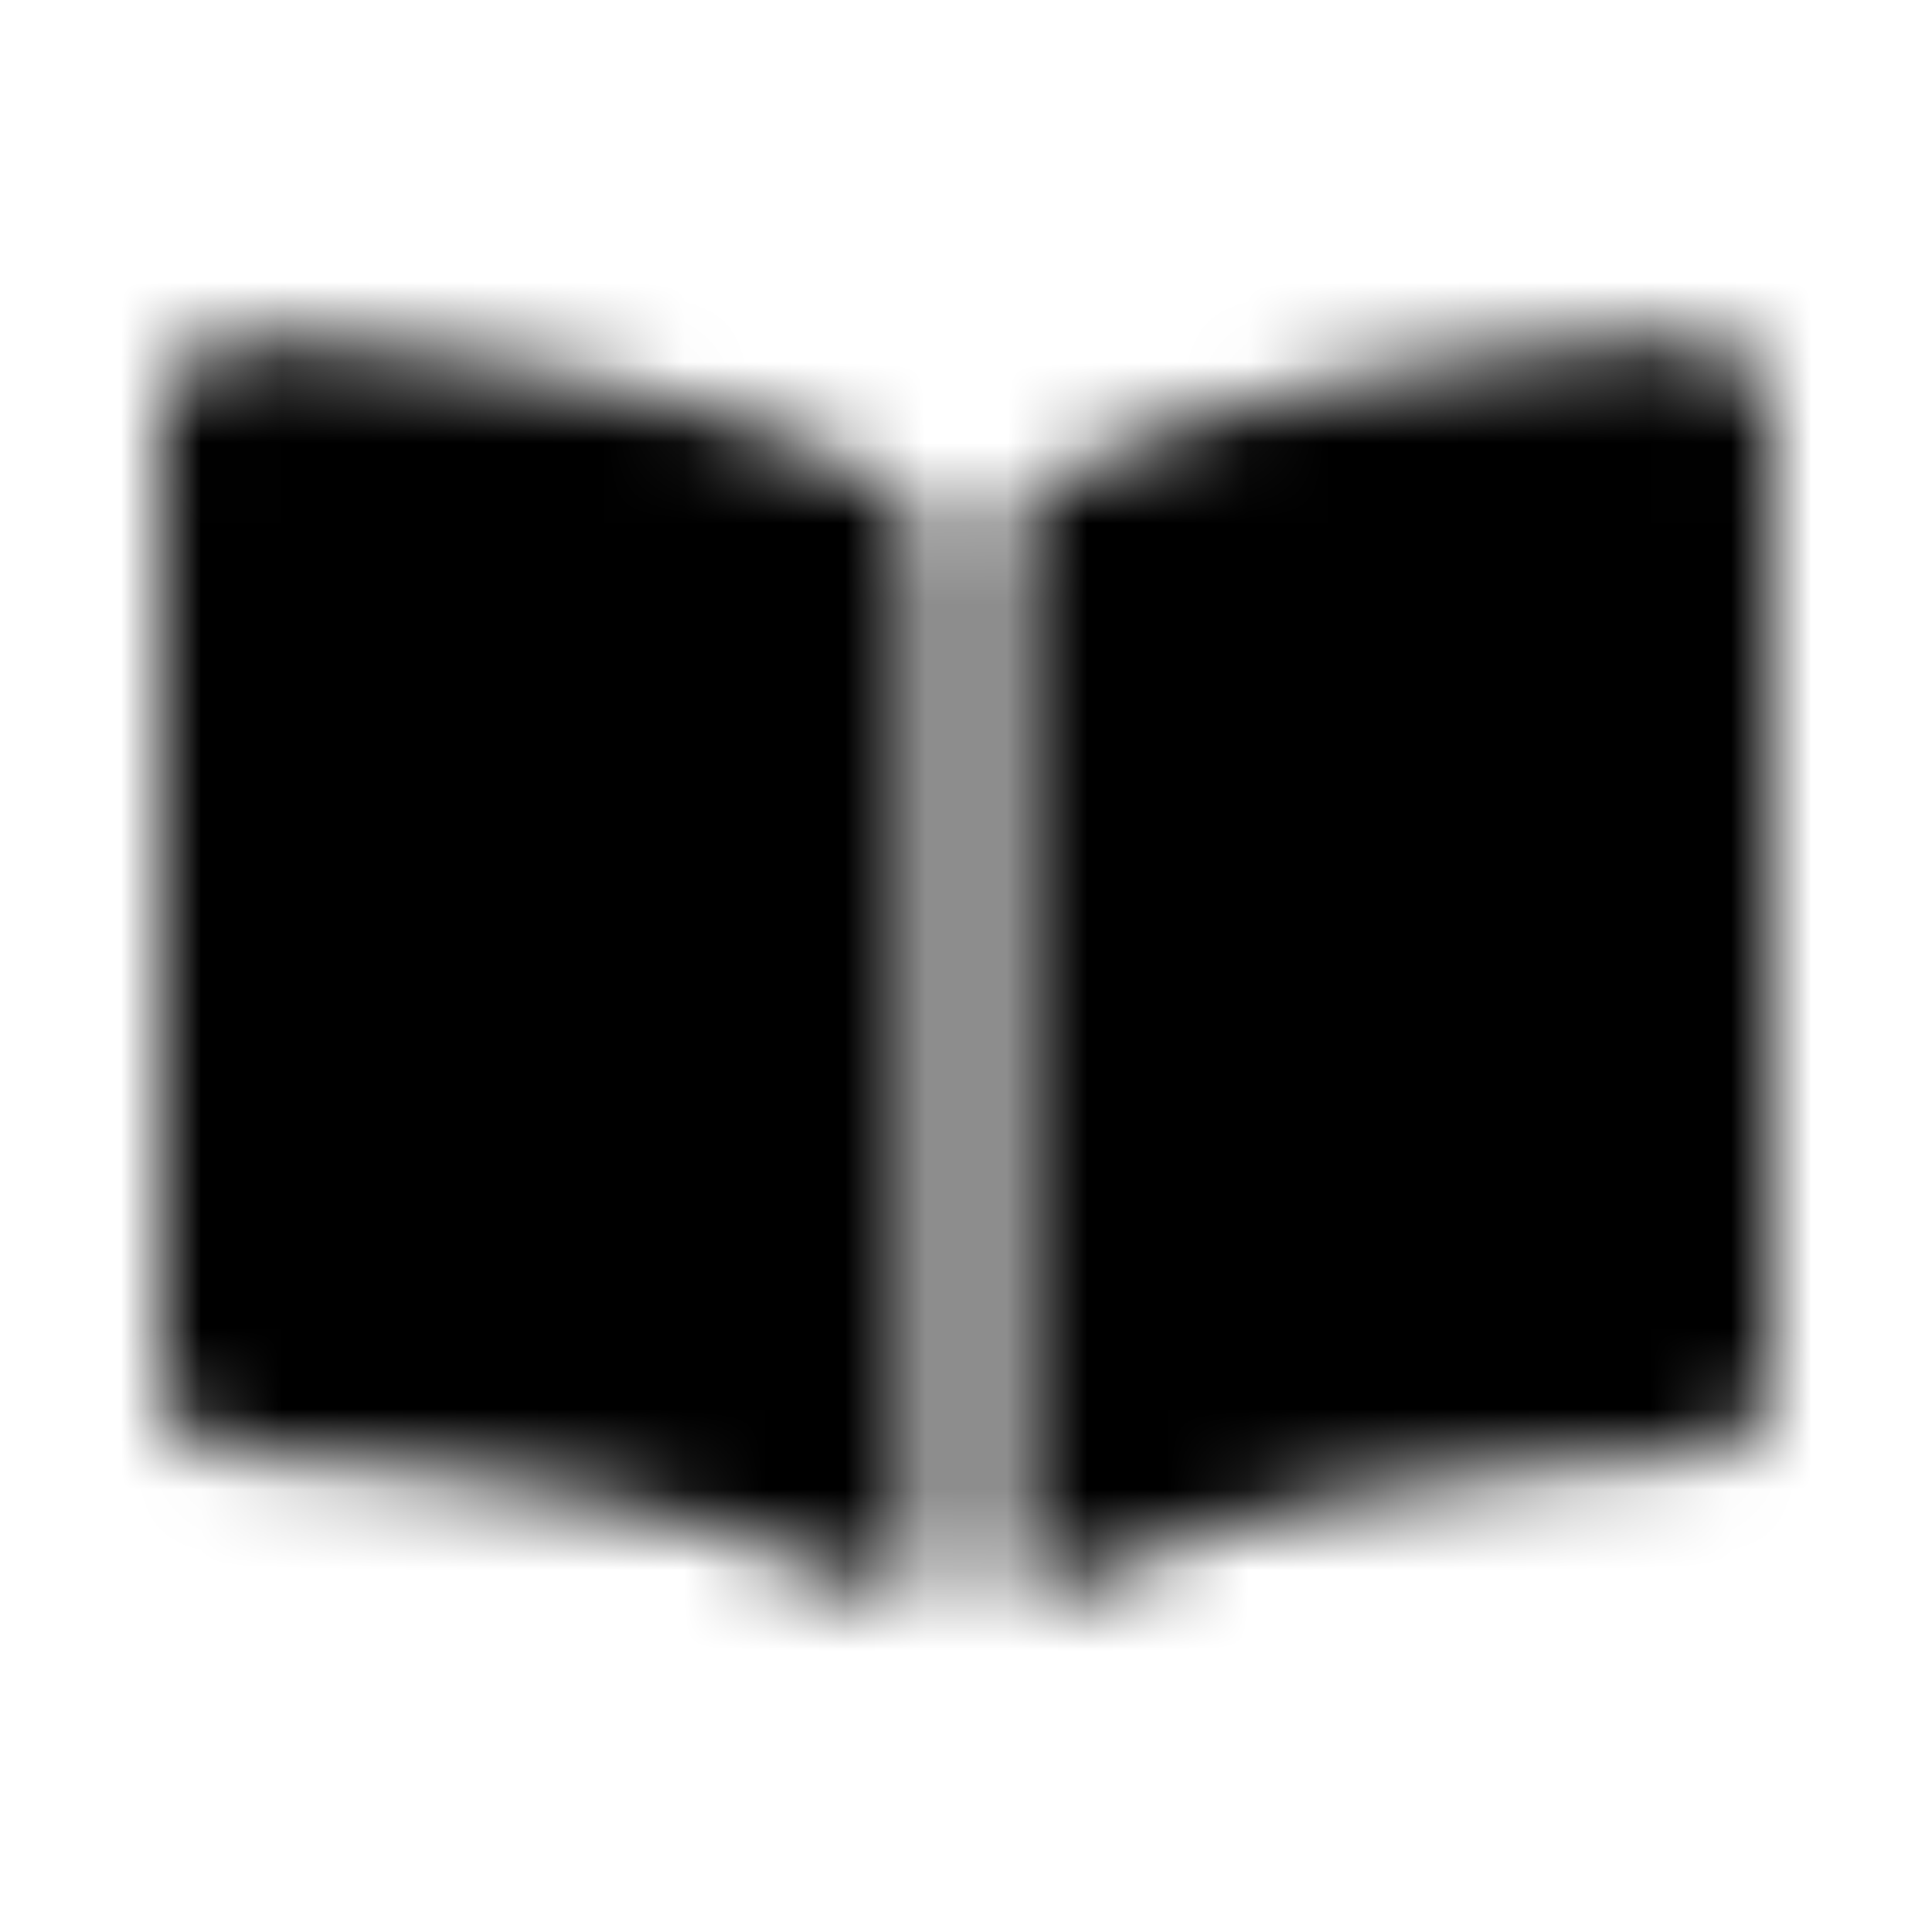<svg width="24" height="24" viewBox="0 0 24 24" xmlns="http://www.w3.org/2000/svg" xmlns:xlink="http://www.w3.org/1999/xlink"><defs><path d="M20.827 4.224c-1.903.108-5.685.501-8.02 1.93a.534.534 0 0 0-.252.457v12.635c0 .4.439.654.809.468 2.402-1.209 5.876-1.539 7.593-1.629.587-.03 1.043-.501 1.043-1.065V5.29c0-.615-.533-1.102-1.173-1.066zm-9.635 1.93c-2.334-1.429-6.116-1.822-8.02-1.93C2.534 4.188 2 4.675 2 5.29v11.73c0 .565.456 1.035 1.042 1.065 1.719.09 5.194.42 7.597 1.63.368.186.805-.067.805-.467V6.605a.523.523 0 0 0-.252-.45z" id="a"/></defs><g fill="none" fill-rule="evenodd"><mask id="b" fill="#fff"><use xlink:href="#a"/></mask><g mask="url(#b)" fill="#000"><path d="M0 0h24v24H0z"/></g></g></svg>
